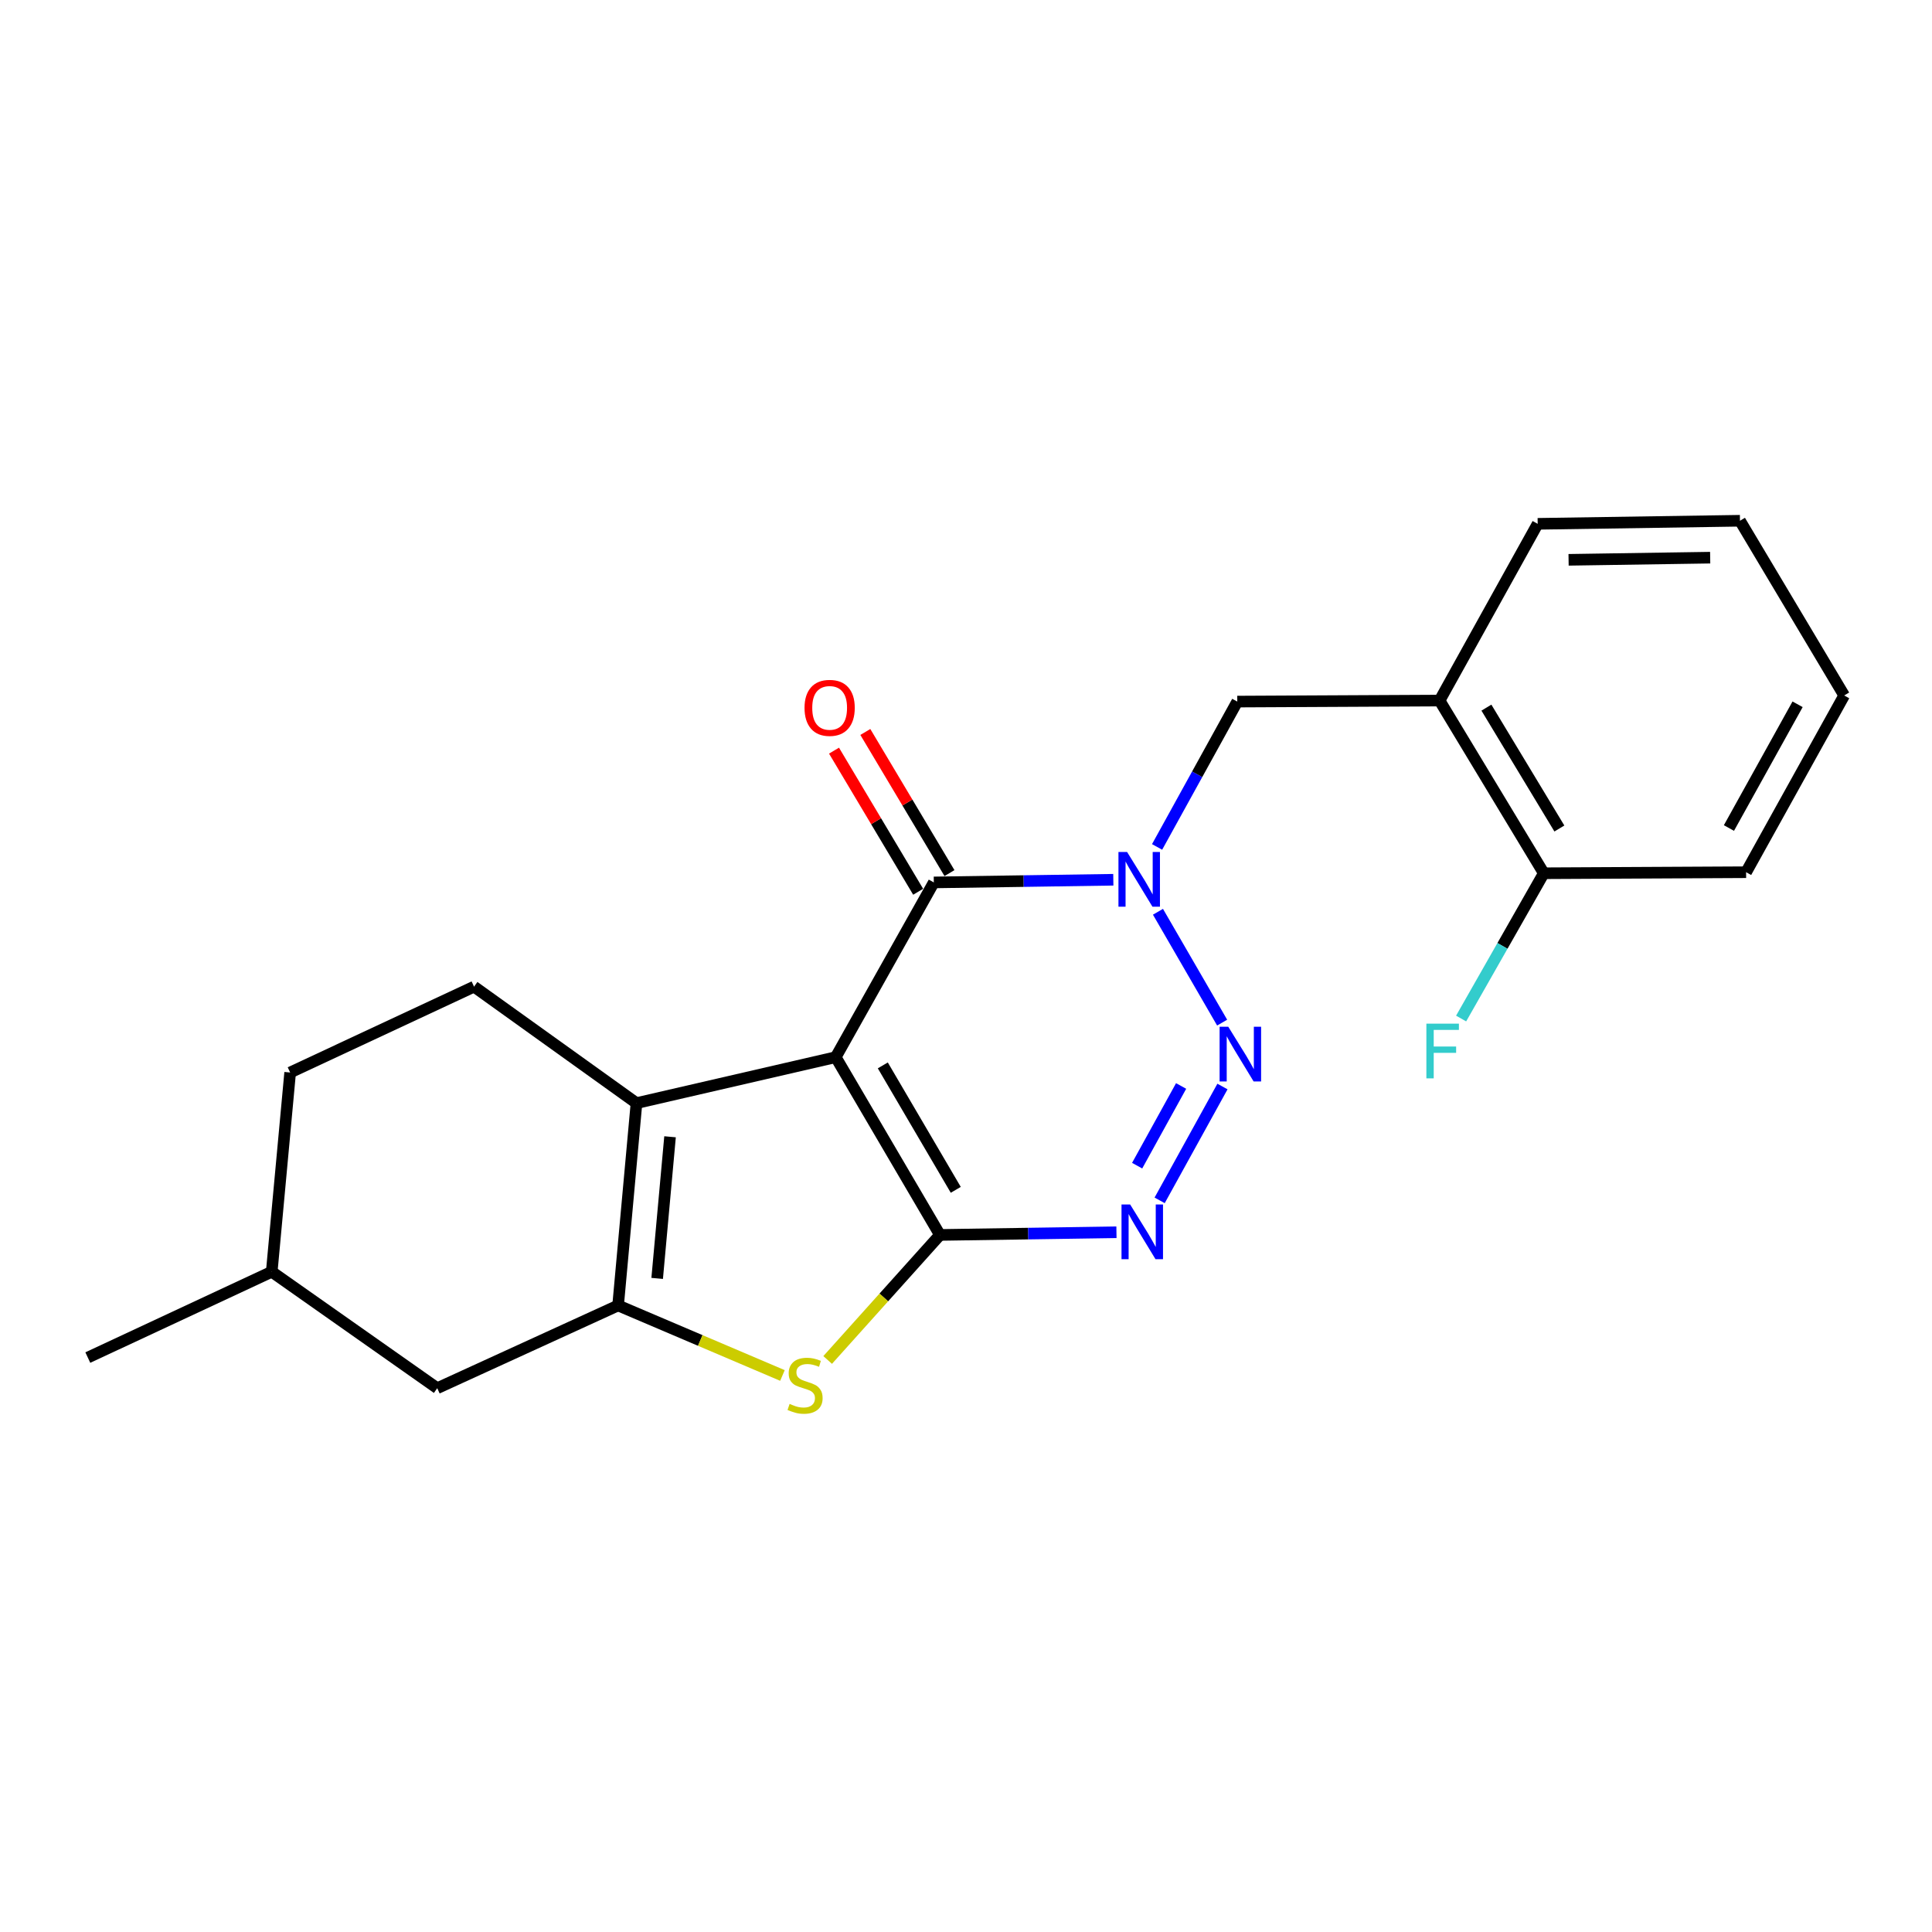 <?xml version='1.0' encoding='iso-8859-1'?>
<svg version='1.1' baseProfile='full'
              xmlns='http://www.w3.org/2000/svg'
                      xmlns:rdkit='http://www.rdkit.org/xml'
                      xmlns:xlink='http://www.w3.org/1999/xlink'
                  xml:space='preserve'
width='1000px' height='1000px' viewBox='0 0 1000 1000'>
<!-- END OF HEADER -->
<rect style='opacity:1.0;fill:#FFFFFF;stroke:none' width='1000' height='1000' x='0' y='0'> </rect>
<path class='bond-0' d='M 432.567,547.187 L 486.518,639.205' style='fill:none;fill-rule:evenodd;stroke:#000000;stroke-width:6px;stroke-linecap:butt;stroke-linejoin:miter;stroke-opacity:1' />
<path class='bond-0' d='M 456.939,551.445 L 494.704,615.858' style='fill:none;fill-rule:evenodd;stroke:#000000;stroke-width:6px;stroke-linecap:butt;stroke-linejoin:miter;stroke-opacity:1' />
<path class='bond-4' d='M 432.567,547.187 L 483.341,456.741' style='fill:none;fill-rule:evenodd;stroke:#000000;stroke-width:6px;stroke-linecap:butt;stroke-linejoin:miter;stroke-opacity:1' />
<path class='bond-5' d='M 432.567,547.187 L 329.446,570.975' style='fill:none;fill-rule:evenodd;stroke:#000000;stroke-width:6px;stroke-linecap:butt;stroke-linejoin:miter;stroke-opacity:1' />
<path class='bond-3' d='M 486.518,639.205 L 532.196,638.51' style='fill:none;fill-rule:evenodd;stroke:#000000;stroke-width:6px;stroke-linecap:butt;stroke-linejoin:miter;stroke-opacity:1' />
<path class='bond-3' d='M 532.196,638.51 L 577.874,637.815' style='fill:none;fill-rule:evenodd;stroke:#0000FF;stroke-width:6px;stroke-linecap:butt;stroke-linejoin:miter;stroke-opacity:1' />
<path class='bond-7' d='M 486.518,639.205 L 457.457,671.561' style='fill:none;fill-rule:evenodd;stroke:#000000;stroke-width:6px;stroke-linecap:butt;stroke-linejoin:miter;stroke-opacity:1' />
<path class='bond-7' d='M 457.457,671.561 L 428.396,703.916' style='fill:none;fill-rule:evenodd;stroke:#CCCC00;stroke-width:6px;stroke-linecap:butt;stroke-linejoin:miter;stroke-opacity:1' />
<path class='bond-1' d='M 576.251,455.358 L 529.796,456.05' style='fill:none;fill-rule:evenodd;stroke:#0000FF;stroke-width:6px;stroke-linecap:butt;stroke-linejoin:miter;stroke-opacity:1' />
<path class='bond-1' d='M 529.796,456.05 L 483.341,456.741' style='fill:none;fill-rule:evenodd;stroke:#000000;stroke-width:6px;stroke-linecap:butt;stroke-linejoin:miter;stroke-opacity:1' />
<path class='bond-2' d='M 599.359,471.931 L 632.576,529.306' style='fill:none;fill-rule:evenodd;stroke:#0000FF;stroke-width:6px;stroke-linecap:butt;stroke-linejoin:miter;stroke-opacity:1' />
<path class='bond-8' d='M 598.91,438.371 L 619.661,400.756' style='fill:none;fill-rule:evenodd;stroke:#0000FF;stroke-width:6px;stroke-linecap:butt;stroke-linejoin:miter;stroke-opacity:1' />
<path class='bond-8' d='M 619.661,400.756 L 640.413,363.14' style='fill:none;fill-rule:evenodd;stroke:#000000;stroke-width:6px;stroke-linecap:butt;stroke-linejoin:miter;stroke-opacity:1' />
<path class='bond-23' d='M 632.743,562.381 L 600.231,621.304' style='fill:none;fill-rule:evenodd;stroke:#0000FF;stroke-width:6px;stroke-linecap:butt;stroke-linejoin:miter;stroke-opacity:1' />
<path class='bond-23' d='M 611.343,562.102 L 588.585,603.348' style='fill:none;fill-rule:evenodd;stroke:#0000FF;stroke-width:6px;stroke-linecap:butt;stroke-linejoin:miter;stroke-opacity:1' />
<path class='bond-12' d='M 491.445,451.909 L 469.67,415.388' style='fill:none;fill-rule:evenodd;stroke:#000000;stroke-width:6px;stroke-linecap:butt;stroke-linejoin:miter;stroke-opacity:1' />
<path class='bond-12' d='M 469.67,415.388 L 447.896,378.866' style='fill:none;fill-rule:evenodd;stroke:#FF0000;stroke-width:6px;stroke-linecap:butt;stroke-linejoin:miter;stroke-opacity:1' />
<path class='bond-12' d='M 475.236,461.574 L 453.462,425.052' style='fill:none;fill-rule:evenodd;stroke:#000000;stroke-width:6px;stroke-linecap:butt;stroke-linejoin:miter;stroke-opacity:1' />
<path class='bond-12' d='M 453.462,425.052 L 431.687,388.531' style='fill:none;fill-rule:evenodd;stroke:#FF0000;stroke-width:6px;stroke-linecap:butt;stroke-linejoin:miter;stroke-opacity:1' />
<path class='bond-6' d='M 329.446,570.975 L 319.926,675.7' style='fill:none;fill-rule:evenodd;stroke:#000000;stroke-width:6px;stroke-linecap:butt;stroke-linejoin:miter;stroke-opacity:1' />
<path class='bond-6' d='M 346.812,588.393 L 340.148,661.7' style='fill:none;fill-rule:evenodd;stroke:#000000;stroke-width:6px;stroke-linecap:butt;stroke-linejoin:miter;stroke-opacity:1' />
<path class='bond-10' d='M 329.446,570.975 L 245.364,510.692' style='fill:none;fill-rule:evenodd;stroke:#000000;stroke-width:6px;stroke-linecap:butt;stroke-linejoin:miter;stroke-opacity:1' />
<path class='bond-11' d='M 319.926,675.7 L 226.314,718.528' style='fill:none;fill-rule:evenodd;stroke:#000000;stroke-width:6px;stroke-linecap:butt;stroke-linejoin:miter;stroke-opacity:1' />
<path class='bond-22' d='M 319.926,675.7 L 362.46,693.823' style='fill:none;fill-rule:evenodd;stroke:#000000;stroke-width:6px;stroke-linecap:butt;stroke-linejoin:miter;stroke-opacity:1' />
<path class='bond-22' d='M 362.46,693.823 L 404.995,711.945' style='fill:none;fill-rule:evenodd;stroke:#CCCC00;stroke-width:6px;stroke-linecap:butt;stroke-linejoin:miter;stroke-opacity:1' />
<path class='bond-9' d='M 640.413,363.14 L 745.117,362.616' style='fill:none;fill-rule:evenodd;stroke:#000000;stroke-width:6px;stroke-linecap:butt;stroke-linejoin:miter;stroke-opacity:1' />
<path class='bond-13' d='M 745.117,362.616 L 799.067,451.992' style='fill:none;fill-rule:evenodd;stroke:#000000;stroke-width:6px;stroke-linecap:butt;stroke-linejoin:miter;stroke-opacity:1' />
<path class='bond-13' d='M 769.365,366.27 L 807.131,428.833' style='fill:none;fill-rule:evenodd;stroke:#000000;stroke-width:6px;stroke-linecap:butt;stroke-linejoin:miter;stroke-opacity:1' />
<path class='bond-17' d='M 745.117,362.616 L 795.901,271.132' style='fill:none;fill-rule:evenodd;stroke:#000000;stroke-width:6px;stroke-linecap:butt;stroke-linejoin:miter;stroke-opacity:1' />
<path class='bond-14' d='M 245.364,510.692 L 150.179,555.124' style='fill:none;fill-rule:evenodd;stroke:#000000;stroke-width:6px;stroke-linecap:butt;stroke-linejoin:miter;stroke-opacity:1' />
<path class='bond-24' d='M 226.314,718.528 L 140.65,658.255' style='fill:none;fill-rule:evenodd;stroke:#000000;stroke-width:6px;stroke-linecap:butt;stroke-linejoin:miter;stroke-opacity:1' />
<path class='bond-15' d='M 799.067,451.992 L 777.671,489.593' style='fill:none;fill-rule:evenodd;stroke:#000000;stroke-width:6px;stroke-linecap:butt;stroke-linejoin:miter;stroke-opacity:1' />
<path class='bond-15' d='M 777.671,489.593 L 756.274,527.193' style='fill:none;fill-rule:evenodd;stroke:#33CCCC;stroke-width:6px;stroke-linecap:butt;stroke-linejoin:miter;stroke-opacity:1' />
<path class='bond-18' d='M 799.067,451.992 L 903.782,451.458' style='fill:none;fill-rule:evenodd;stroke:#000000;stroke-width:6px;stroke-linecap:butt;stroke-linejoin:miter;stroke-opacity:1' />
<path class='bond-16' d='M 150.179,555.124 L 140.65,658.255' style='fill:none;fill-rule:evenodd;stroke:#000000;stroke-width:6px;stroke-linecap:butt;stroke-linejoin:miter;stroke-opacity:1' />
<path class='bond-19' d='M 140.65,658.255 L 45.455,702.676' style='fill:none;fill-rule:evenodd;stroke:#000000;stroke-width:6px;stroke-linecap:butt;stroke-linejoin:miter;stroke-opacity:1' />
<path class='bond-20' d='M 795.901,271.132 L 900.605,269.539' style='fill:none;fill-rule:evenodd;stroke:#000000;stroke-width:6px;stroke-linecap:butt;stroke-linejoin:miter;stroke-opacity:1' />
<path class='bond-20' d='M 811.894,289.762 L 885.187,288.647' style='fill:none;fill-rule:evenodd;stroke:#000000;stroke-width:6px;stroke-linecap:butt;stroke-linejoin:miter;stroke-opacity:1' />
<path class='bond-25' d='M 903.782,451.458 L 954.545,359.974' style='fill:none;fill-rule:evenodd;stroke:#000000;stroke-width:6px;stroke-linecap:butt;stroke-linejoin:miter;stroke-opacity:1' />
<path class='bond-25' d='M 894.895,428.579 L 930.43,364.54' style='fill:none;fill-rule:evenodd;stroke:#000000;stroke-width:6px;stroke-linecap:butt;stroke-linejoin:miter;stroke-opacity:1' />
<path class='bond-21' d='M 900.605,269.539 L 954.545,359.974' style='fill:none;fill-rule:evenodd;stroke:#000000;stroke-width:6px;stroke-linecap:butt;stroke-linejoin:miter;stroke-opacity:1' />
<path  class='atom-2' d='M 583.389 440.998
L 592.669 455.998
Q 593.589 457.478, 595.069 460.158
Q 596.549 462.838, 596.629 462.998
L 596.629 440.998
L 600.389 440.998
L 600.389 469.318
L 596.509 469.318
L 586.549 452.918
Q 585.389 450.998, 584.149 448.798
Q 582.949 446.598, 582.589 445.918
L 582.589 469.318
L 578.909 469.318
L 578.909 440.998
L 583.389 440.998
' fill='#0000FF'/>
<path  class='atom-3' d='M 635.746 531.434
L 645.026 546.434
Q 645.946 547.914, 647.426 550.594
Q 648.906 553.274, 648.986 553.434
L 648.986 531.434
L 652.746 531.434
L 652.746 559.754
L 648.866 559.754
L 638.906 543.354
Q 637.746 541.434, 636.506 539.234
Q 635.306 537.034, 634.946 536.354
L 634.946 559.754
L 631.266 559.754
L 631.266 531.434
L 635.746 531.434
' fill='#0000FF'/>
<path  class='atom-4' d='M 584.972 623.452
L 594.252 638.452
Q 595.172 639.932, 596.652 642.612
Q 598.132 645.292, 598.212 645.452
L 598.212 623.452
L 601.972 623.452
L 601.972 651.772
L 598.092 651.772
L 588.132 635.372
Q 586.972 633.452, 585.732 631.252
Q 584.532 629.052, 584.172 628.372
L 584.172 651.772
L 580.492 651.772
L 580.492 623.452
L 584.972 623.452
' fill='#0000FF'/>
<path  class='atom-8' d='M 408.704 726.654
Q 409.024 726.774, 410.344 727.334
Q 411.664 727.894, 413.104 728.254
Q 414.584 728.574, 416.024 728.574
Q 418.704 728.574, 420.264 727.294
Q 421.824 725.974, 421.824 723.694
Q 421.824 722.134, 421.024 721.174
Q 420.264 720.214, 419.064 719.694
Q 417.864 719.174, 415.864 718.574
Q 413.344 717.814, 411.824 717.094
Q 410.344 716.374, 409.264 714.854
Q 408.224 713.334, 408.224 710.774
Q 408.224 707.214, 410.624 705.014
Q 413.064 702.814, 417.864 702.814
Q 421.144 702.814, 424.864 704.374
L 423.944 707.454
Q 420.544 706.054, 417.984 706.054
Q 415.224 706.054, 413.704 707.214
Q 412.184 708.334, 412.224 710.294
Q 412.224 711.814, 412.984 712.734
Q 413.784 713.654, 414.904 714.174
Q 416.064 714.694, 417.984 715.294
Q 420.544 716.094, 422.064 716.894
Q 423.584 717.694, 424.664 719.334
Q 425.784 720.934, 425.784 723.694
Q 425.784 727.614, 423.144 729.734
Q 420.544 731.814, 416.184 731.814
Q 413.664 731.814, 411.744 731.254
Q 409.864 730.734, 407.624 729.814
L 408.704 726.654
' fill='#CCCC00'/>
<path  class='atom-13' d='M 416.422 366.386
Q 416.422 359.586, 419.782 355.786
Q 423.142 351.986, 429.422 351.986
Q 435.702 351.986, 439.062 355.786
Q 442.422 359.586, 442.422 366.386
Q 442.422 373.266, 439.022 377.186
Q 435.622 381.066, 429.422 381.066
Q 423.182 381.066, 419.782 377.186
Q 416.422 373.306, 416.422 366.386
M 429.422 377.866
Q 433.742 377.866, 436.062 374.986
Q 438.422 372.066, 438.422 366.386
Q 438.422 360.826, 436.062 358.026
Q 433.742 355.186, 429.422 355.186
Q 425.102 355.186, 422.742 357.986
Q 420.422 360.786, 420.422 366.386
Q 420.422 372.106, 422.742 374.986
Q 425.102 377.866, 429.422 377.866
' fill='#FF0000'/>
<path  class='atom-16' d='M 738.29 529.84
L 755.13 529.84
L 755.13 533.08
L 742.09 533.08
L 742.09 541.68
L 753.69 541.68
L 753.69 544.96
L 742.09 544.96
L 742.09 558.16
L 738.29 558.16
L 738.29 529.84
' fill='#33CCCC'/>
</svg>
